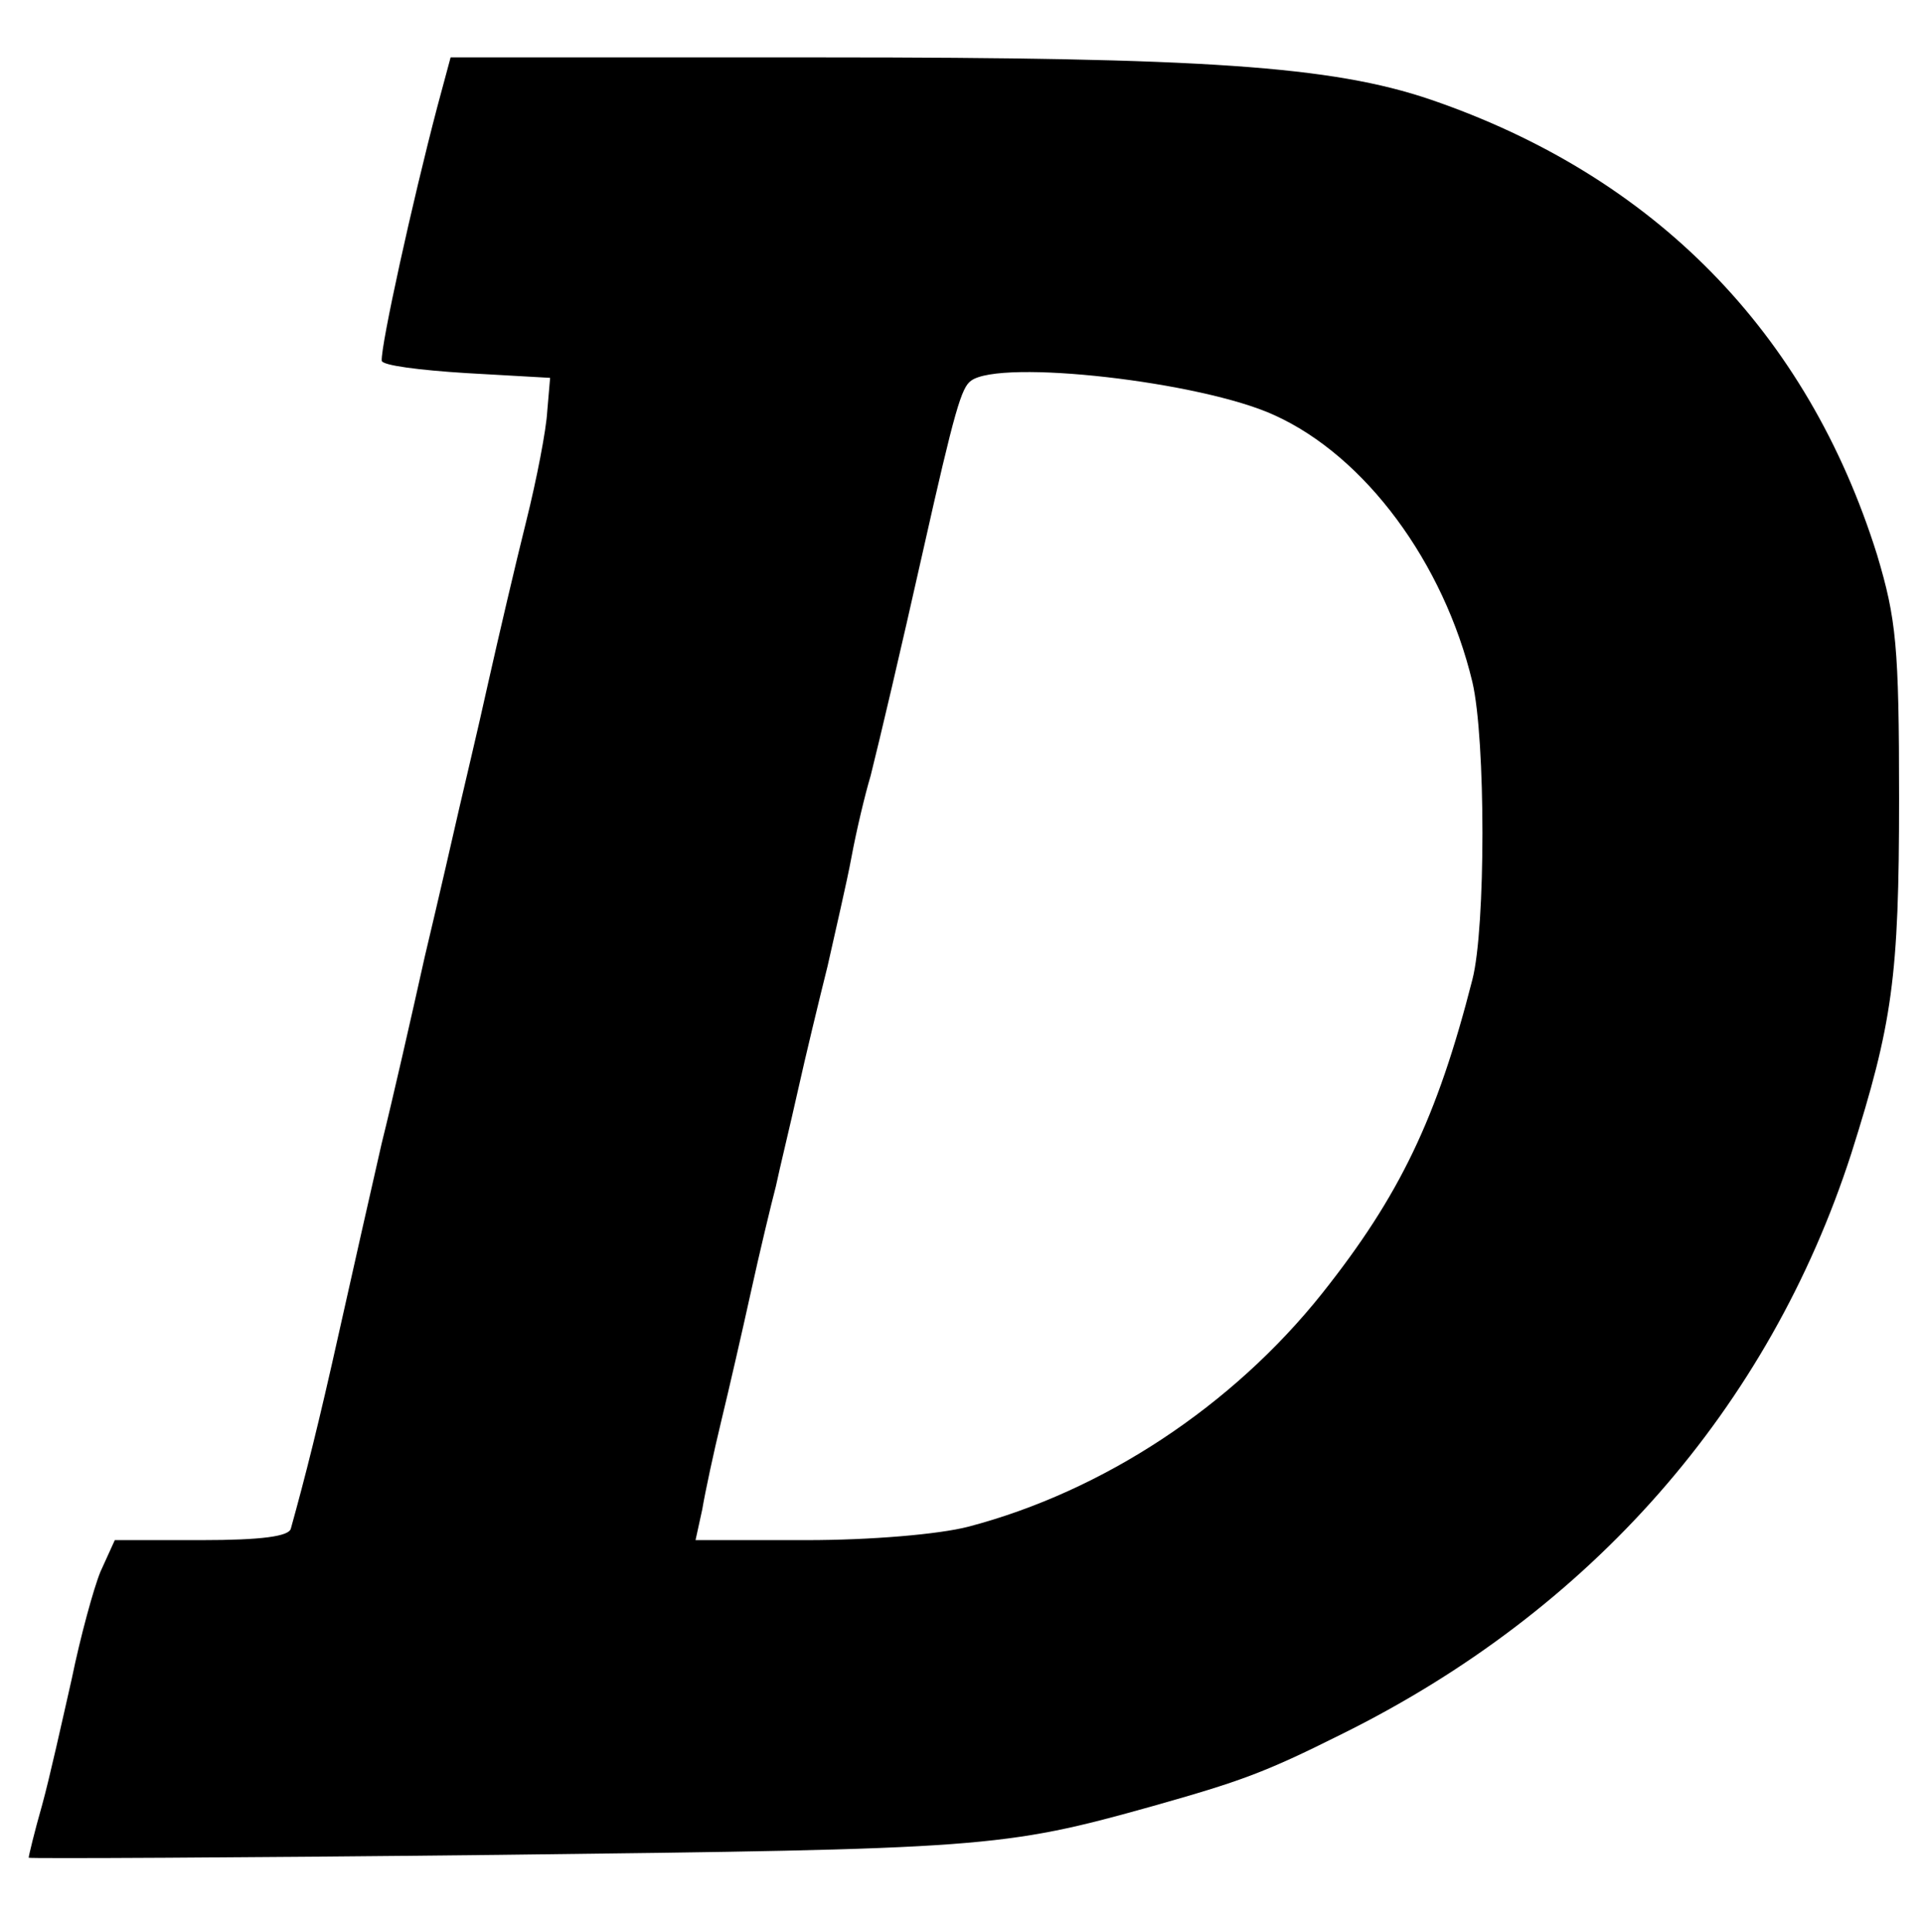 <?xml version="1.0" encoding="utf-8"?>
<!DOCTYPE svg PUBLIC "-//W3C//DTD SVG 1.0//EN" "http://www.w3.org/TR/2001/REC-SVG-20010904/DTD/svg10.dtd">
<svg version="1.0" xmlns="http://www.w3.org/2000/svg" width="201px" height="202px" viewBox="0 0 201 202" preserveAspectRatio="xMidYMid meet">
  <style>
    path { fill: black; }
    @media (prefers-color-scheme: dark) {
      path { fill: white; }
    }
  </style>
 <g>
  <path d="M3 194.2 c0 -0.2 0.6 -2.7 1.4 -5.5 0.8 -2.9 2.1 -8.8 3.1 -13.2 0.9 -4.4 2.3 -9.5 3 -11.2 l1.5 -3.3 9 0 c6.4 0 9.2 -0.4 9.4 -1.2 1.5 -5.4 2.9 -10.9 5.1 -20.8 1.4 -6.3 3.4 -15.1 4.4 -19.5 1.1 -4.4 3.1 -13.2 4.5 -19.5 1.5 -6.3 3.1 -13.3 3.6 -15.5 0.5 -2.2 1.9 -8 3 -13 1.1 -4.9 2.9 -12.6 4 -17 1.1 -4.4 2.1 -9.6 2.2 -11.5 l0.3 -3.5 -8.8 -0.5 c-4.8 -0.3 -8.8 -0.8 -8.8 -1.3 -0.1 -1.6 3.2 -16.6 5.8 -26.5 l1.4 -5.2 39 0 c39.7 0 53.1 0.9 63.4 4.4 23.4 8 39.4 24.3 46.7 47.6 2 6.7 2.3 9.5 2.3 25.5 0 18.7 -0.7 23.5 -5 37.1 -8.6 26.6 -27.2 47.8 -53.3 60.7 -8 4 -10.5 4.9 -19.7 7.5 -15.7 4.4 -17.7 4.5 -68.3 5.1 -27 0.3 -49.2 0.4 -49.2 0.3z m98.2 -34.6 c14.1 -3.7 27.6 -12.6 37 -24.4 8.1 -10.2 12 -18.3 15.7 -32.8 1.4 -5.4 1.4 -25.1 0 -31.1 -3 -12.5 -11.2 -23.6 -20.7 -27.9 -7.6 -3.5 -28.6 -5.9 -31.7 -3.6 -1 0.7 -1.7 3 -5 17.7 -2.4 10.7 -4.5 19.6 -5.5 23.6 -0.6 2 -1.5 5.8 -2 8.5 -0.5 2.7 -1.7 7.8 -2.5 11.4 -0.9 3.6 -2.3 9.4 -3.1 13 -0.8 3.6 -1.9 8.1 -2.3 10 -0.5 1.9 -1.7 6.9 -2.6 11 -0.9 4.1 -2.3 10.2 -3.1 13.5 -0.8 3.3 -1.7 7.5 -2 9.3 l-0.7 3.2 11.6 0 c6.7 0 13.8 -0.6 16.9 -1.4z"/>
 </g>
</svg>

